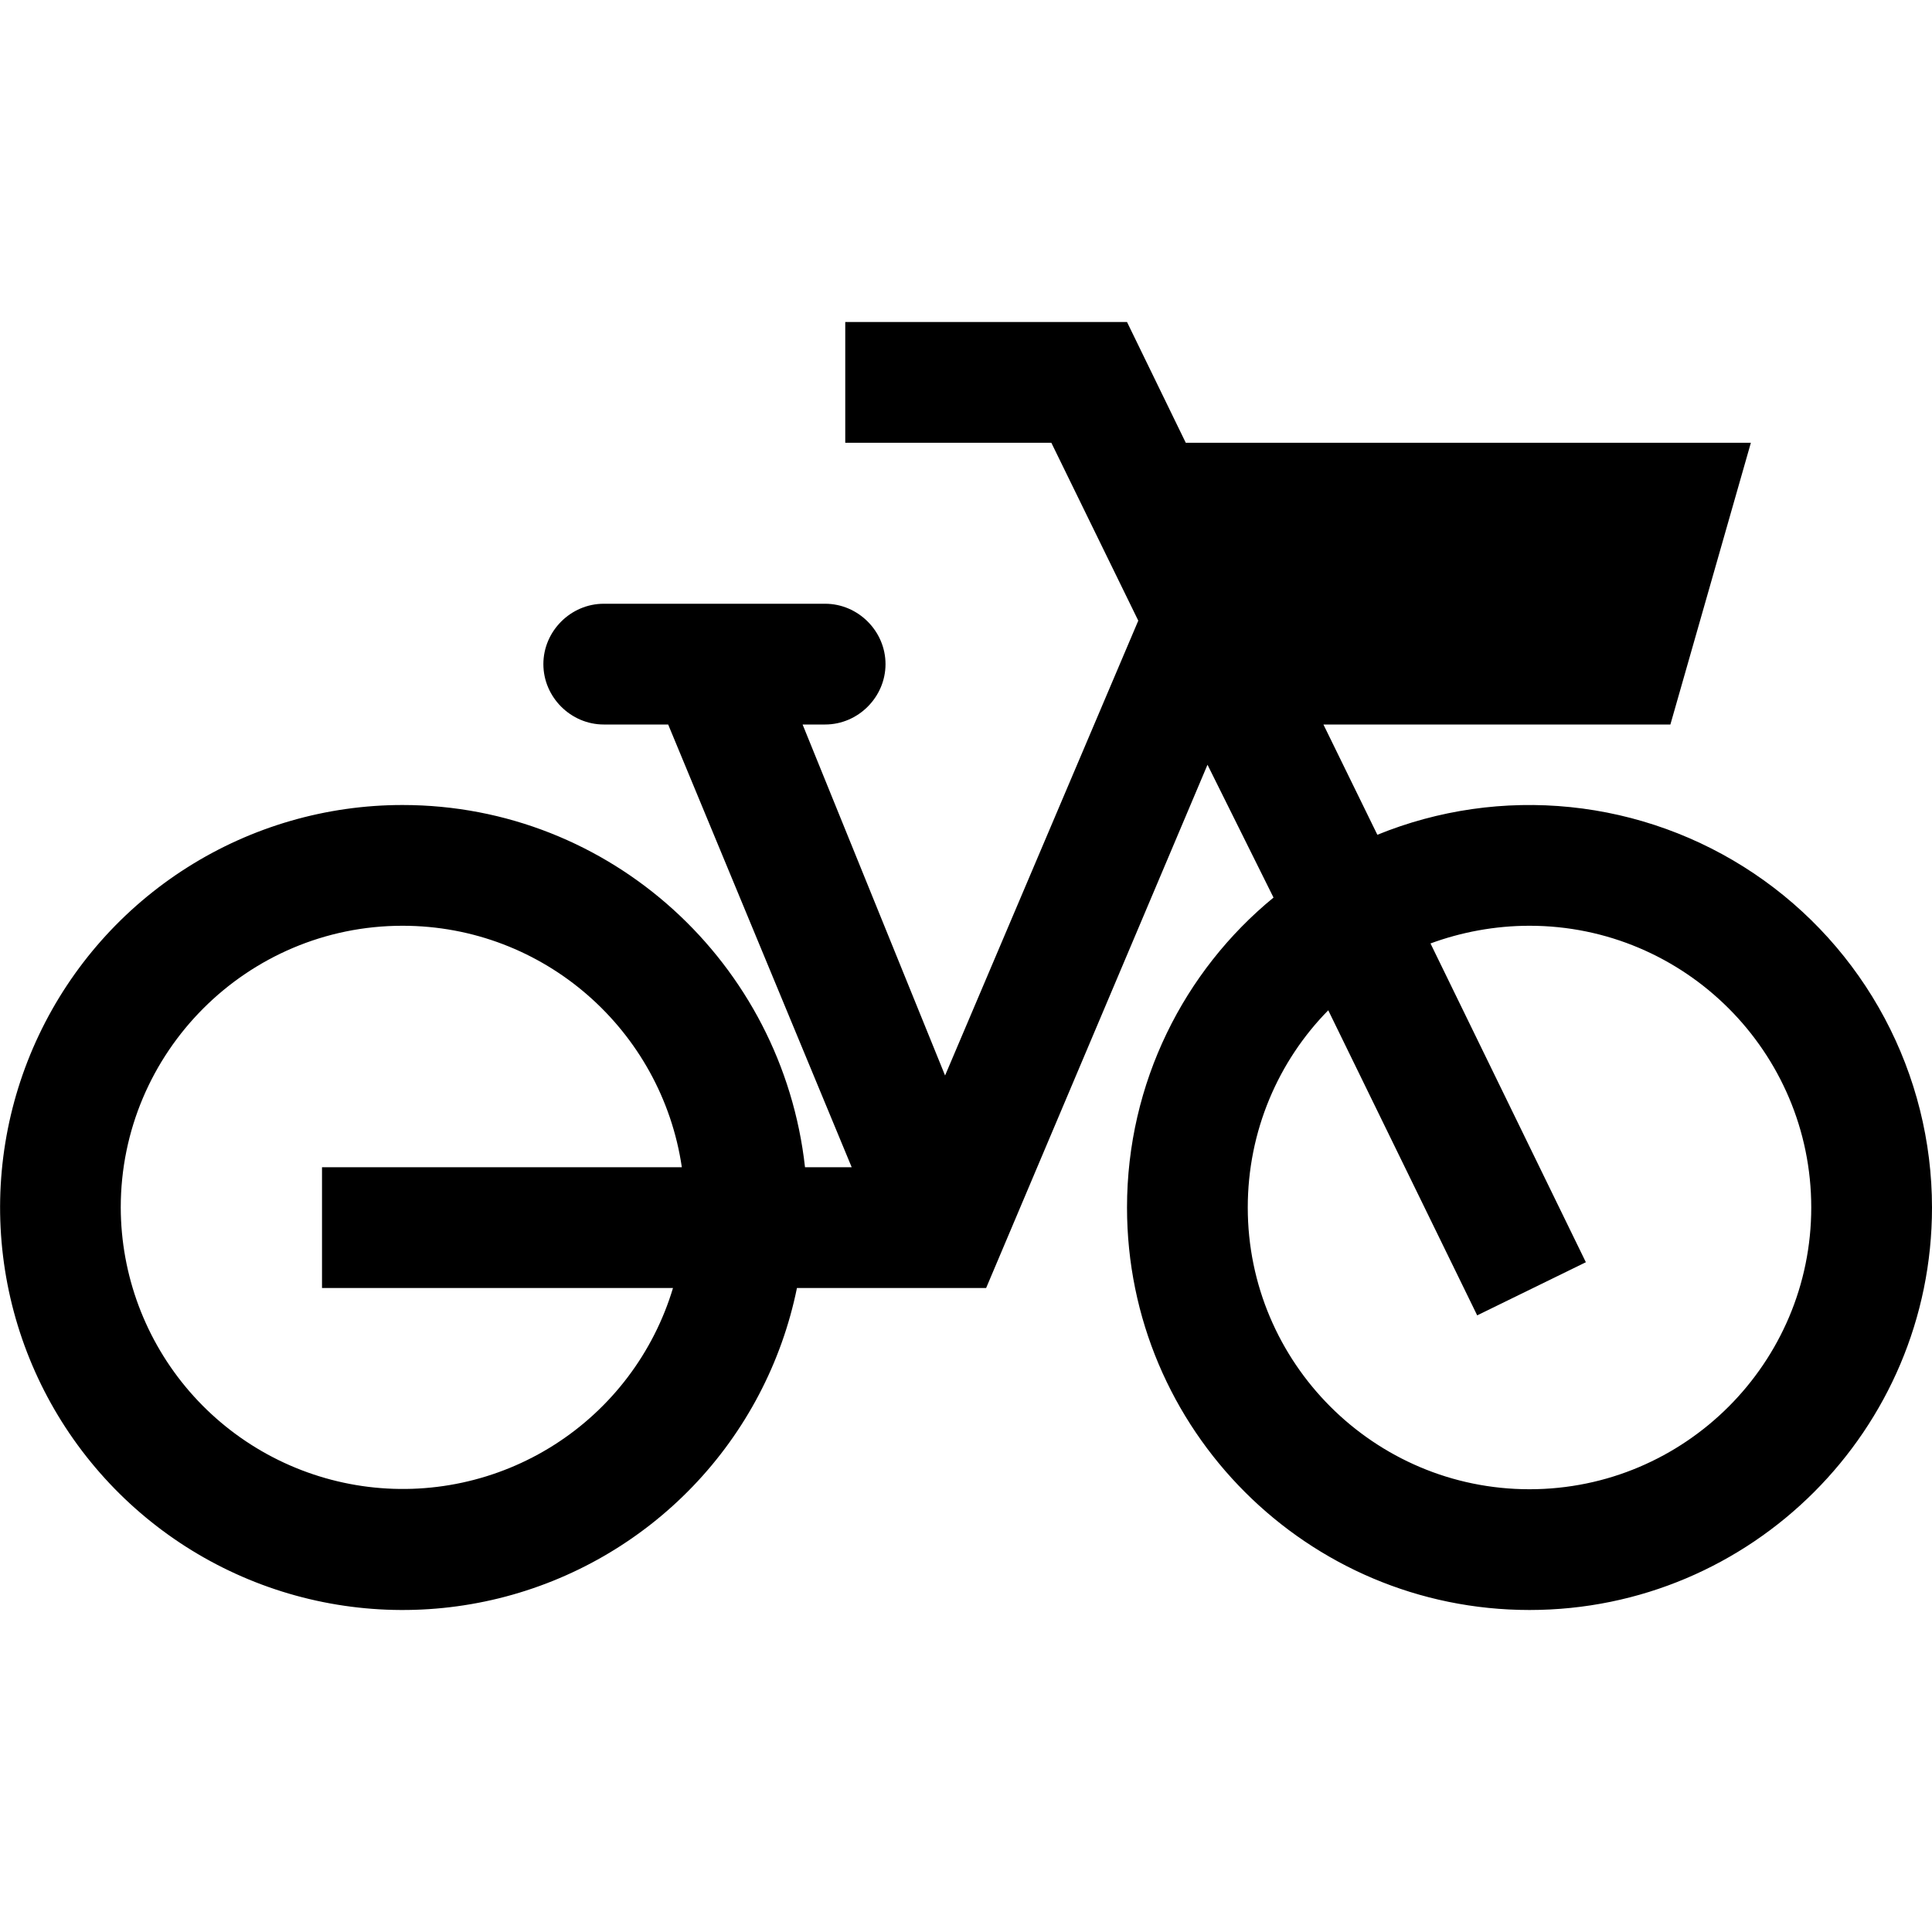 <svg width="100" height="100" viewBox="0 0 100 100" fill="none" xmlns="http://www.w3.org/2000/svg">
<g clip-path="url(#clip0_12030_6948)">
<path d="M48.917 55.667L58.917 32.125L54.417 22.917H43.75V16.667H58.334L61.375 22.917H90.625L86.459 37.5H68.5L71.292 43.208C74.456 41.919 77.888 41.427 81.287 41.776C84.686 42.125 87.947 43.304 90.783 45.21C93.619 47.115 95.943 49.689 97.55 52.704C99.157 55.719 99.999 59.083 100 62.5C100 74 90.667 83.333 79.167 83.333C67.667 83.333 58.334 74 58.334 62.5C58.334 56.042 61.292 50.25 65.917 46.458L62.5 39.583L51.042 66.667H41.25C40.462 70.529 38.594 74.088 35.864 76.931C33.133 79.774 29.652 81.784 25.825 82.728C21.998 83.671 17.981 83.51 14.242 82.262C10.503 81.014 7.195 78.731 4.702 75.678C2.208 72.625 0.632 68.927 0.157 65.014C-0.319 61.101 0.325 57.133 2.014 53.572C3.704 50.01 6.369 47.001 9.7 44.894C13.031 42.786 16.892 41.667 20.834 41.667C31.625 41.667 40.5 49.875 41.667 60.417H44.084L34.584 37.5H31.25C29.542 37.5 28.125 36.083 28.125 34.375C28.125 32.667 29.542 31.25 31.25 31.25H42.709C44.417 31.25 45.834 32.667 45.834 34.375C45.834 36.083 44.417 37.5 42.709 37.5H41.542L48.917 55.667ZM20.834 47.917C12.792 47.917 6.25 54.458 6.25 62.5C6.258 66.002 7.524 69.384 9.817 72.031C12.111 74.677 15.279 76.41 18.744 76.916C22.209 77.421 25.741 76.664 28.694 74.782C31.648 72.901 33.827 70.021 34.834 66.667H16.667V60.417H35.292C34.25 53.333 28.167 47.917 20.834 47.917ZM79.167 47.917C77.375 47.917 75.625 48.25 74.042 48.833L82.084 65.333L76.459 68.083L68.75 52.292C66.167 54.917 64.584 58.542 64.584 62.5C64.584 70.542 71.125 77.083 79.167 77.083C87.209 77.083 93.75 70.542 93.75 62.5C93.75 54.458 87.209 47.917 79.167 47.917Z" fill="black"/>
</g>
<defs>
<clipPath id="clip0_12030_6948">
<rect width="100" height="100" fill="white"/>
</clipPath>
</defs>
</svg>
